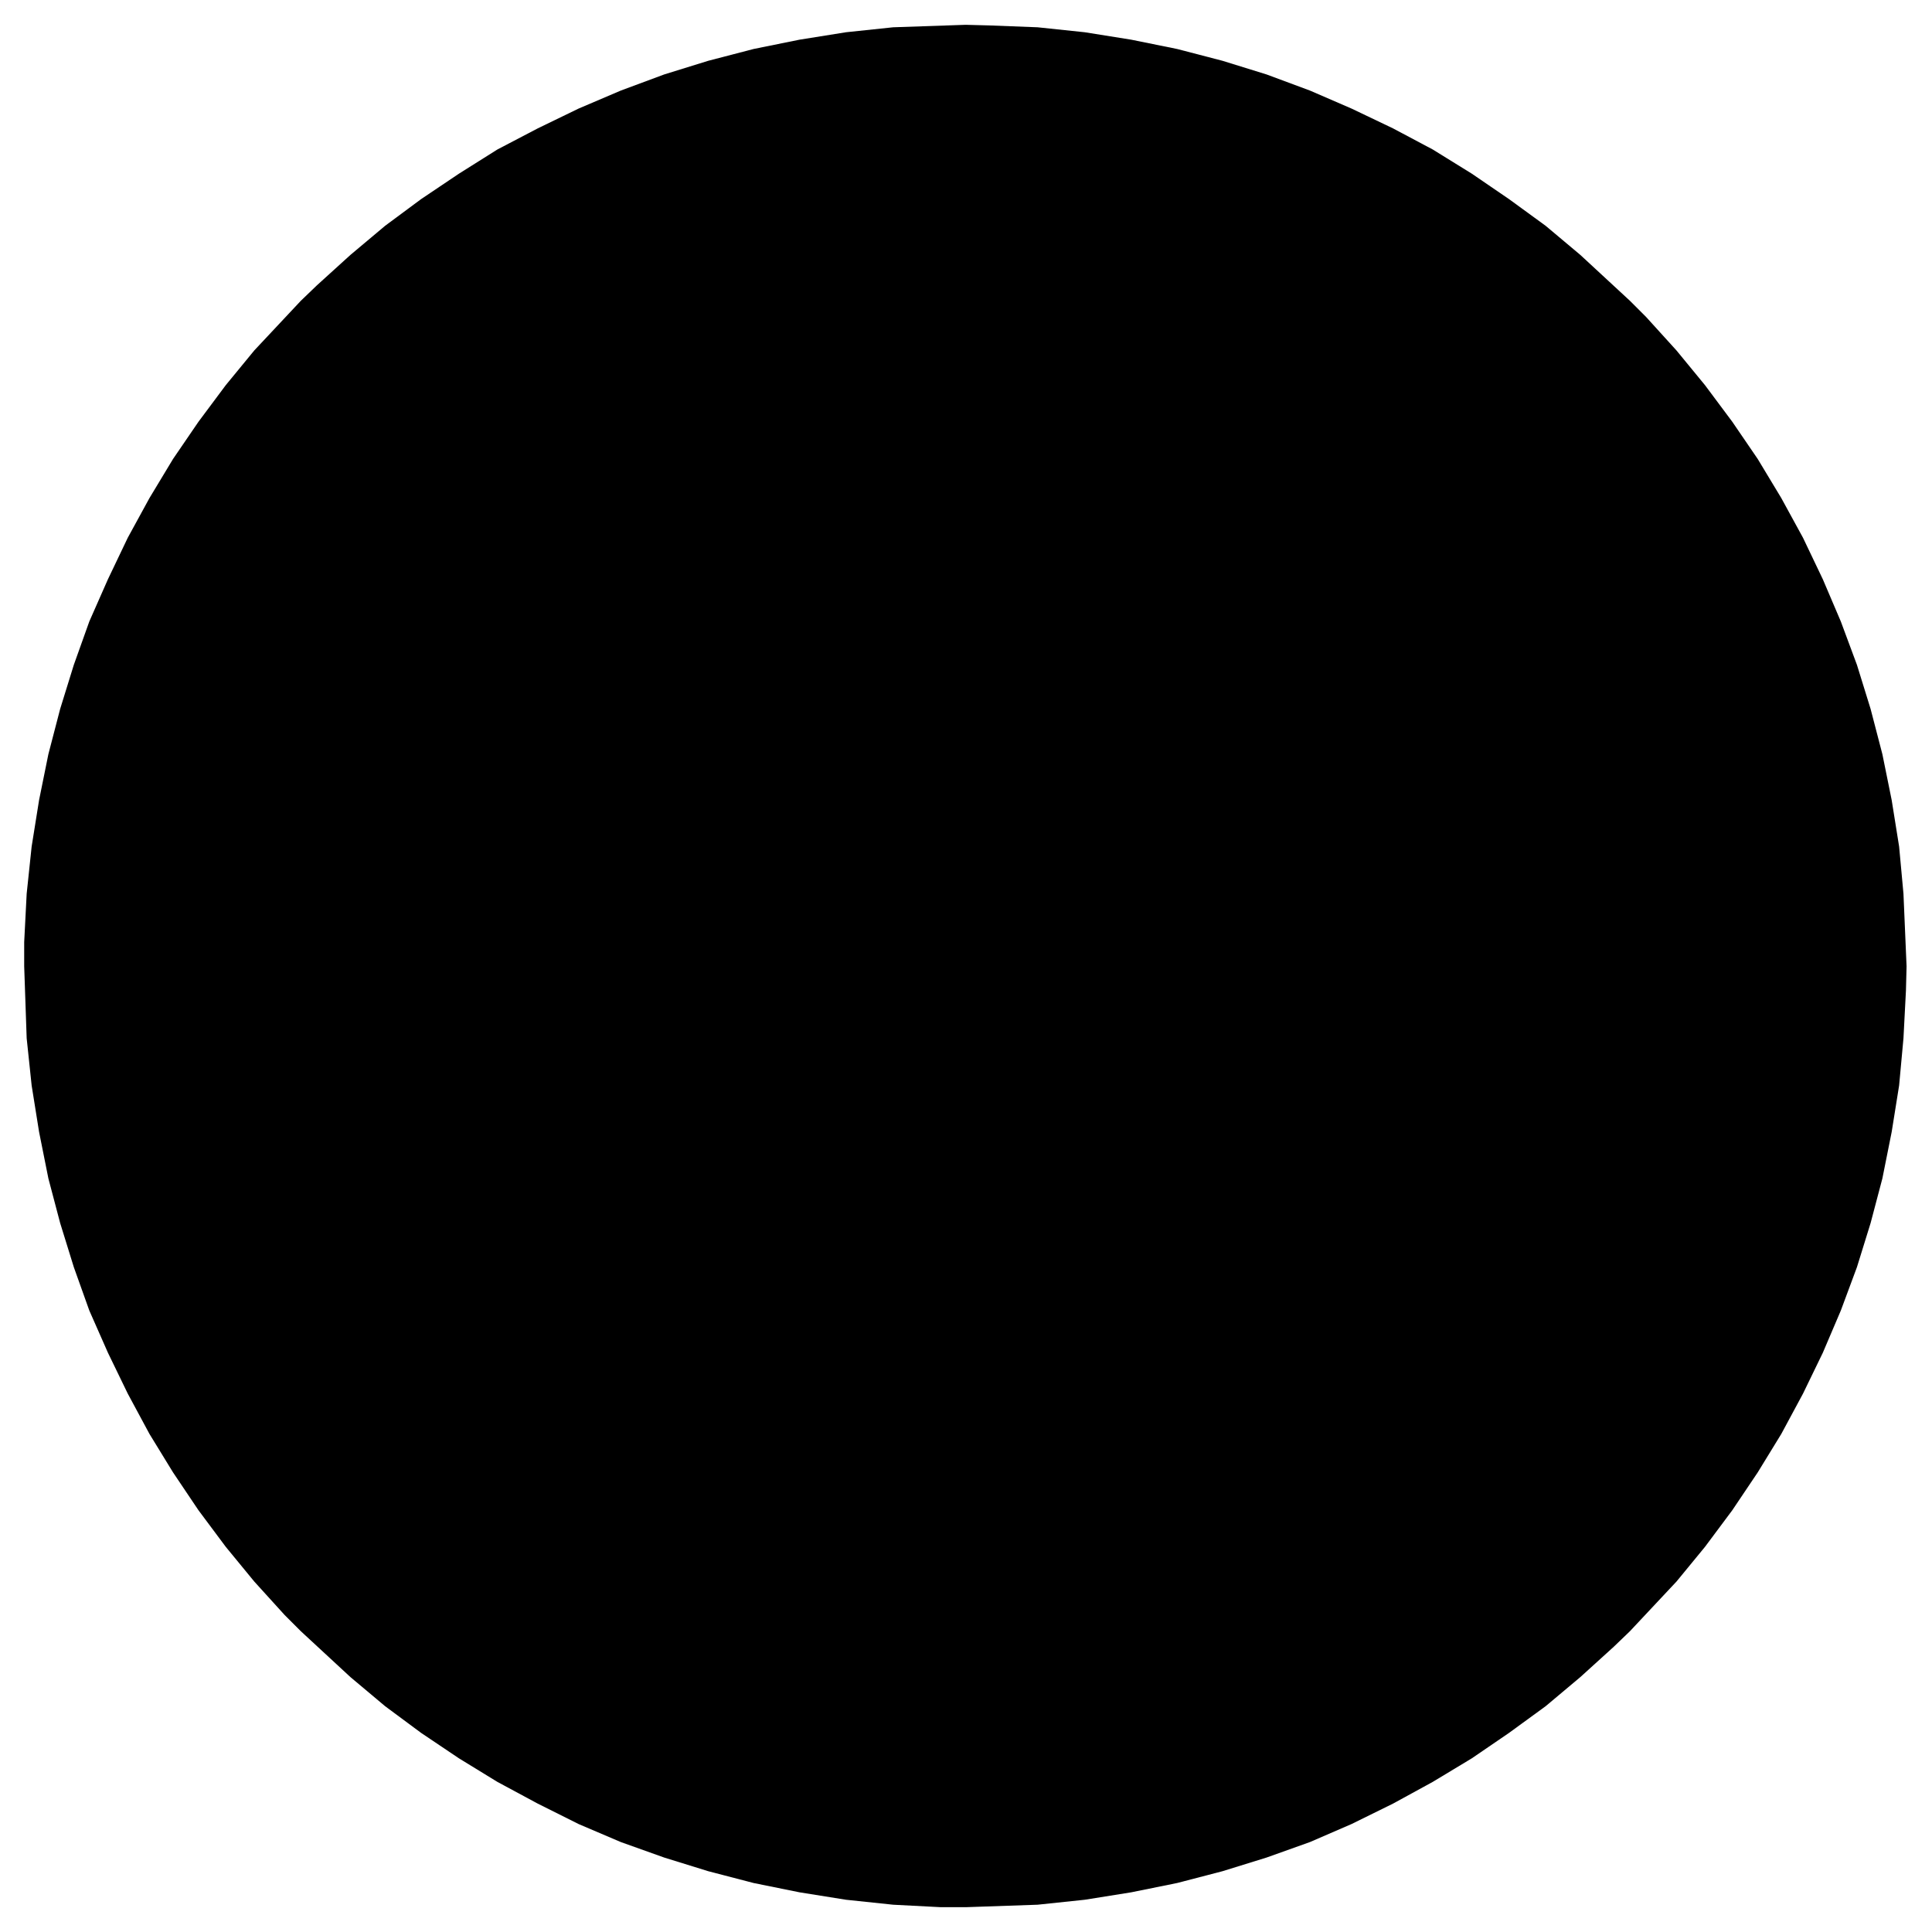 <svg xmlns="http://www.w3.org/2000/svg" width="493.465" height="493.465" fill-rule="evenodd" stroke-linecap="round" preserveAspectRatio="none" viewBox="0 0 3115 3115"><style>.brush0{fill:#fff}.pen0{stroke:#000;stroke-width:1;stroke-linejoin:round}</style><path d="m1557 40 38 1 78 3 76 8 75 12 74 15 73 19 71 22 70 26 67 29 67 32 64 34 63 39 60 41 59 43 56 47 80 74 26 26 49 54 46 56 44 59 41 60 38 63 35 64 32 67 29 68 26 70 22 71 19 73 15 74 12 75 7 76 5 117-1 39-4 77-7 76-12 75-15 75-19 72-22 71-26 70-29 68-32 66-35 65-38 62-41 61-44 59-46 56-75 80-26 25-54 49-56 47-59 43-60 41-63 38-64 35-67 33-67 29-70 25-71 22-73 19-74 15-75 12-76 8-116 4h-40l-77-4-76-8-75-12-74-15-73-19-71-22-70-25-68-29-66-33-65-35-62-38-61-41-58-43-56-47-80-74-26-26-49-54-46-56-44-59-41-61-38-62-35-65-32-66-30-68-25-70-22-71-19-72-15-75-12-75-8-76-4-116v-39l4-78 8-76 12-75 15-74 19-73 22-71 25-70 30-68 32-67 35-64 38-63 41-60 44-59 46-56 75-80 26-25 54-49 56-47 58-43 61-41 62-39 65-34 66-32 68-29 70-26 71-22 73-19 74-15 75-12 76-8 117-4z" style="stroke:none;fill:#000"/></svg>
